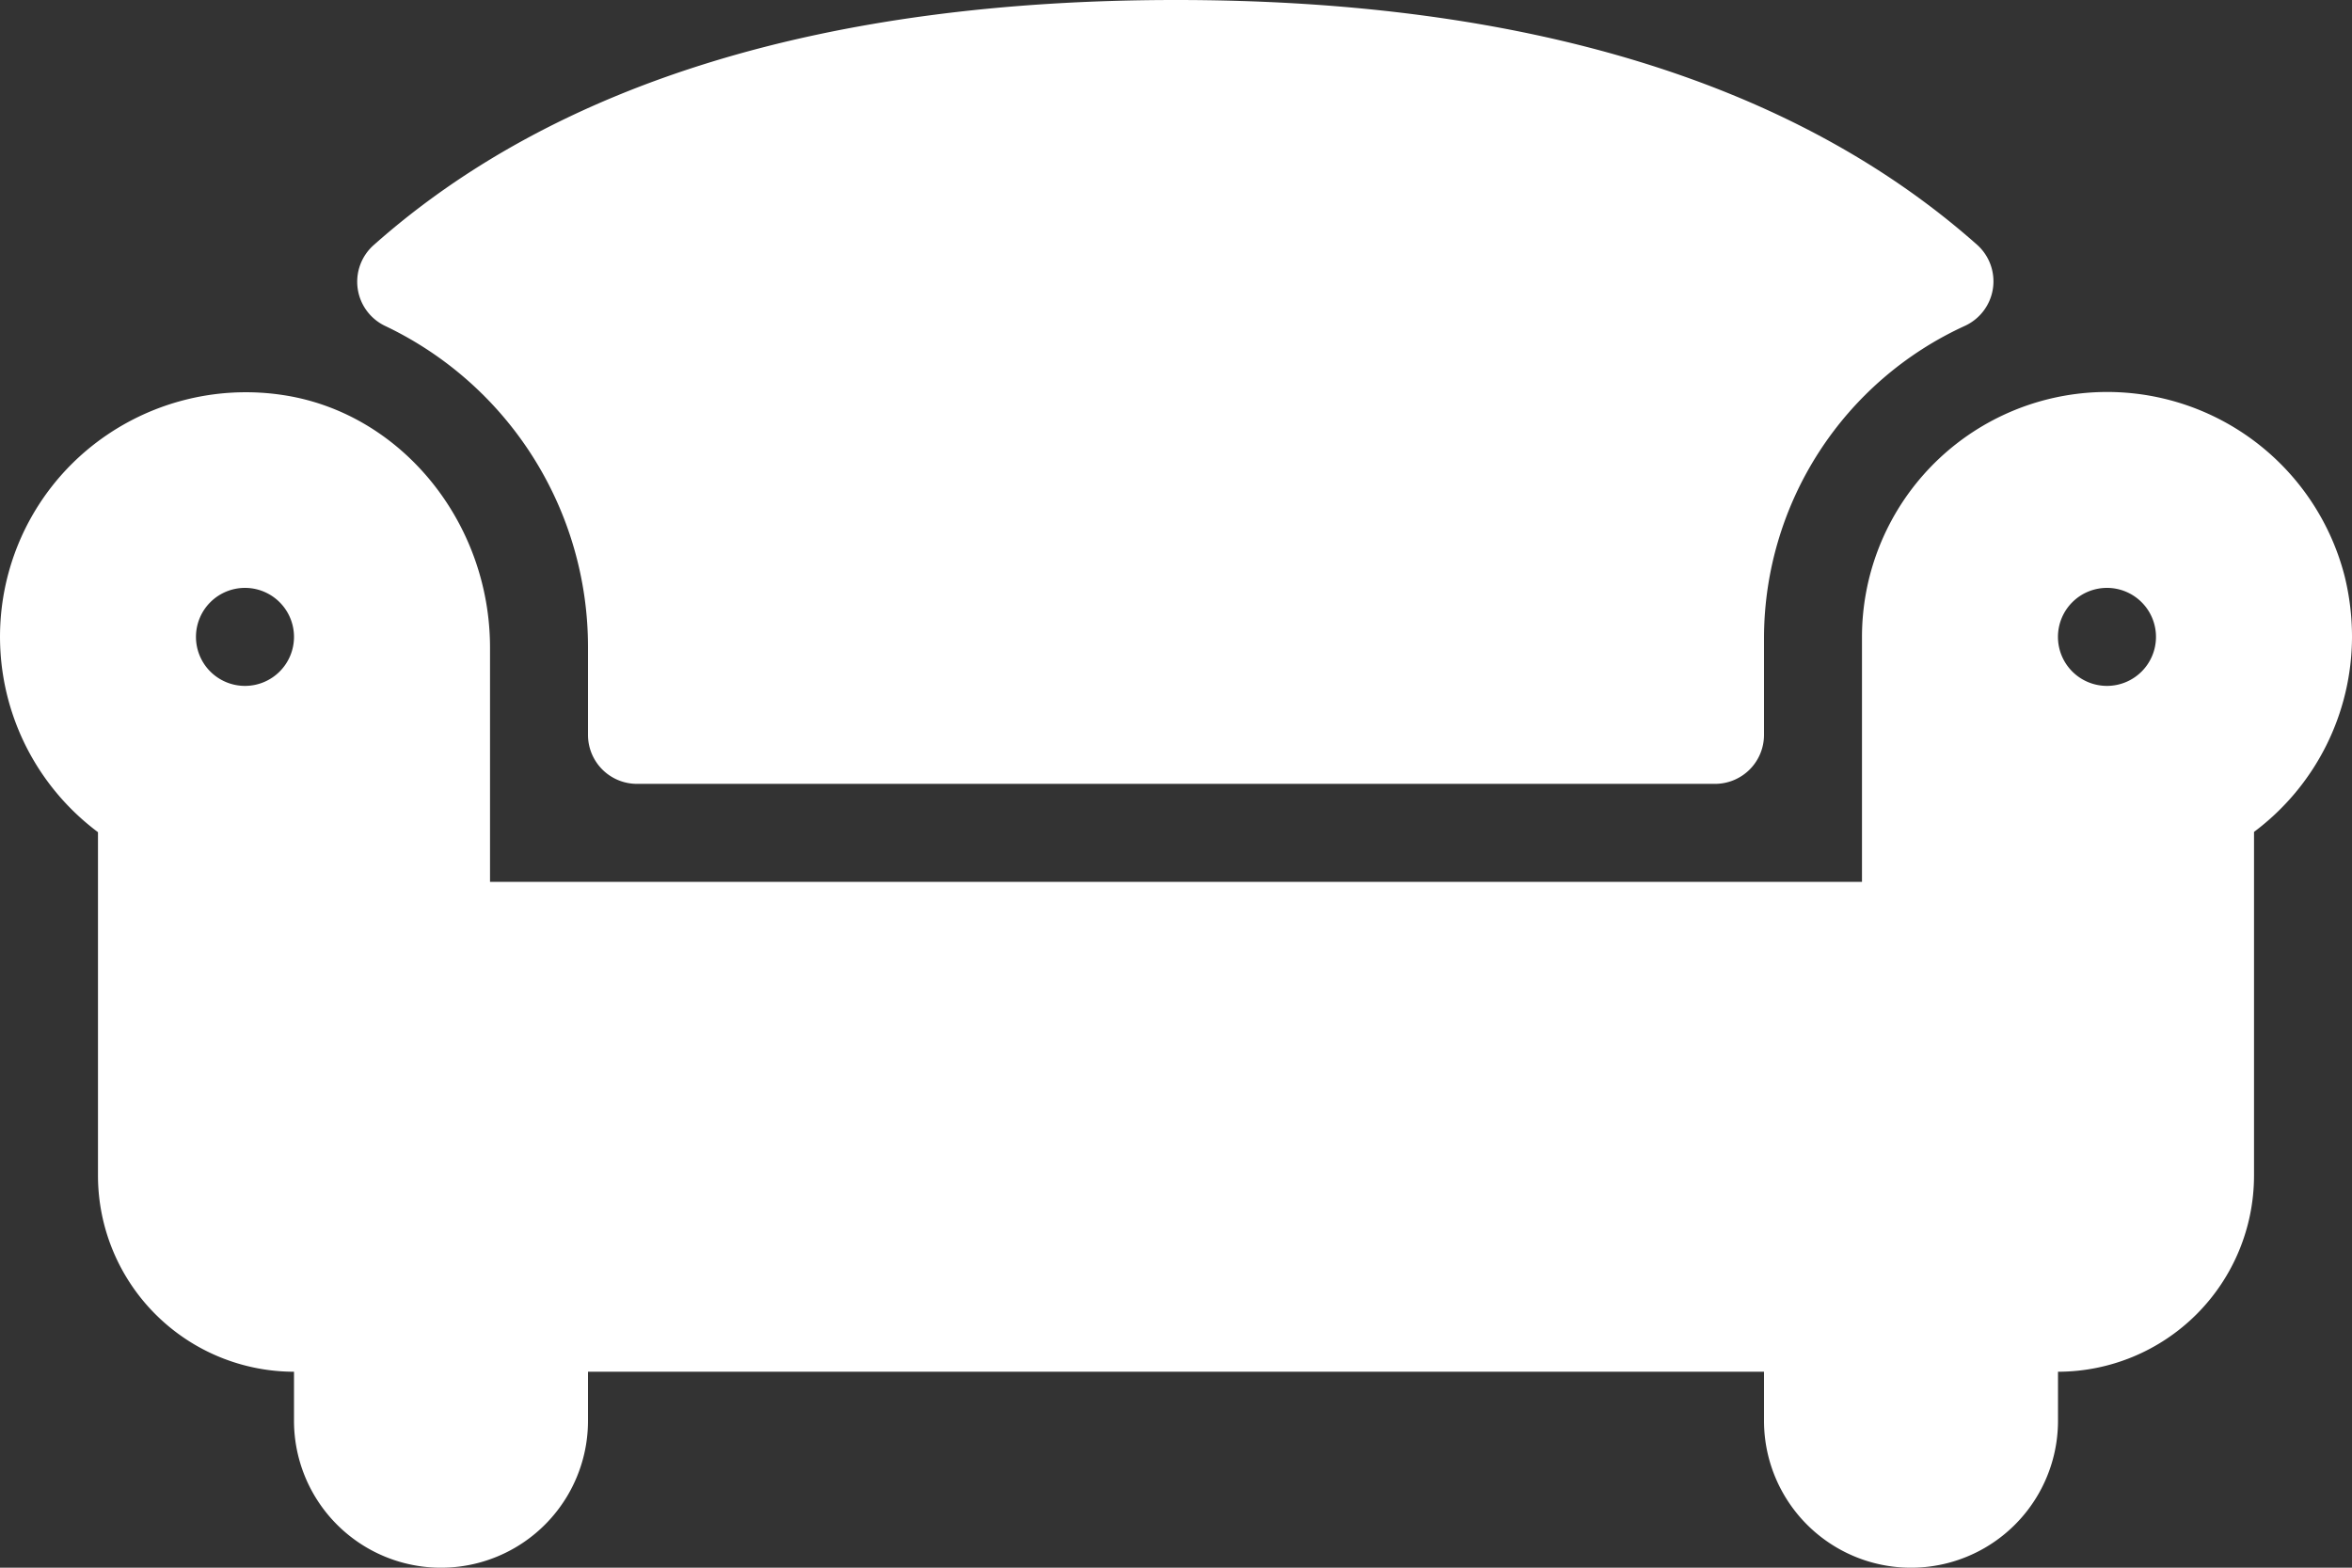 <svg id="Capa_1" data-name="Capa 1" xmlns="http://www.w3.org/2000/svg" viewBox="0 0 512 341.33"><rect x="0" y="0" width="512" height="341.33" fill="#333333" stroke="none"/><defs><style>.cls-1{fill:#fff;}</style></defs><path class="cls-1" d="M510.39,210.76A53.37,53.37,0,0,0,405.33,224v53.33H106.67v-51c0-27.16-19.12-50.76-44.46-54.89a53.84,53.84,0,0,0-43.42,12,53.11,53.11,0,0,0,2.54,83.08v74.88A42.72,42.72,0,0,0,64,384v10.67a32,32,0,0,0,64,0V384H384v10.67a32,32,0,1,0,64,0V384a42.72,42.72,0,0,0,42.67-42.67V266.46A53.16,53.16,0,0,0,512,224,55.22,55.22,0,0,0,510.39,210.76ZM53.33,234.67A10.67,10.67,0,1,1,64,224,10.67,10.67,0,0,1,53.33,234.67Zm405.34,0A10.67,10.67,0,1,1,469.33,224,10.67,10.67,0,0,1,458.67,234.67Z" transform="translate(0 -85.33)"/><path class="cls-1" d="M430.36,138.6C390.52,103.26,331.85,85.33,256,85.33c-76.1,0-134.88,18-174.67,53.38a10.66,10.66,0,0,0,2.58,17.62A77.38,77.38,0,0,1,128,226.28v19.05A10.66,10.66,0,0,0,138.67,256H373.33A10.66,10.66,0,0,0,384,245.33V224a74.86,74.86,0,0,1,43.73-67.72,10.67,10.67,0,0,0,2.63-17.68Z" transform="translate(0 -85.33)"/></svg>